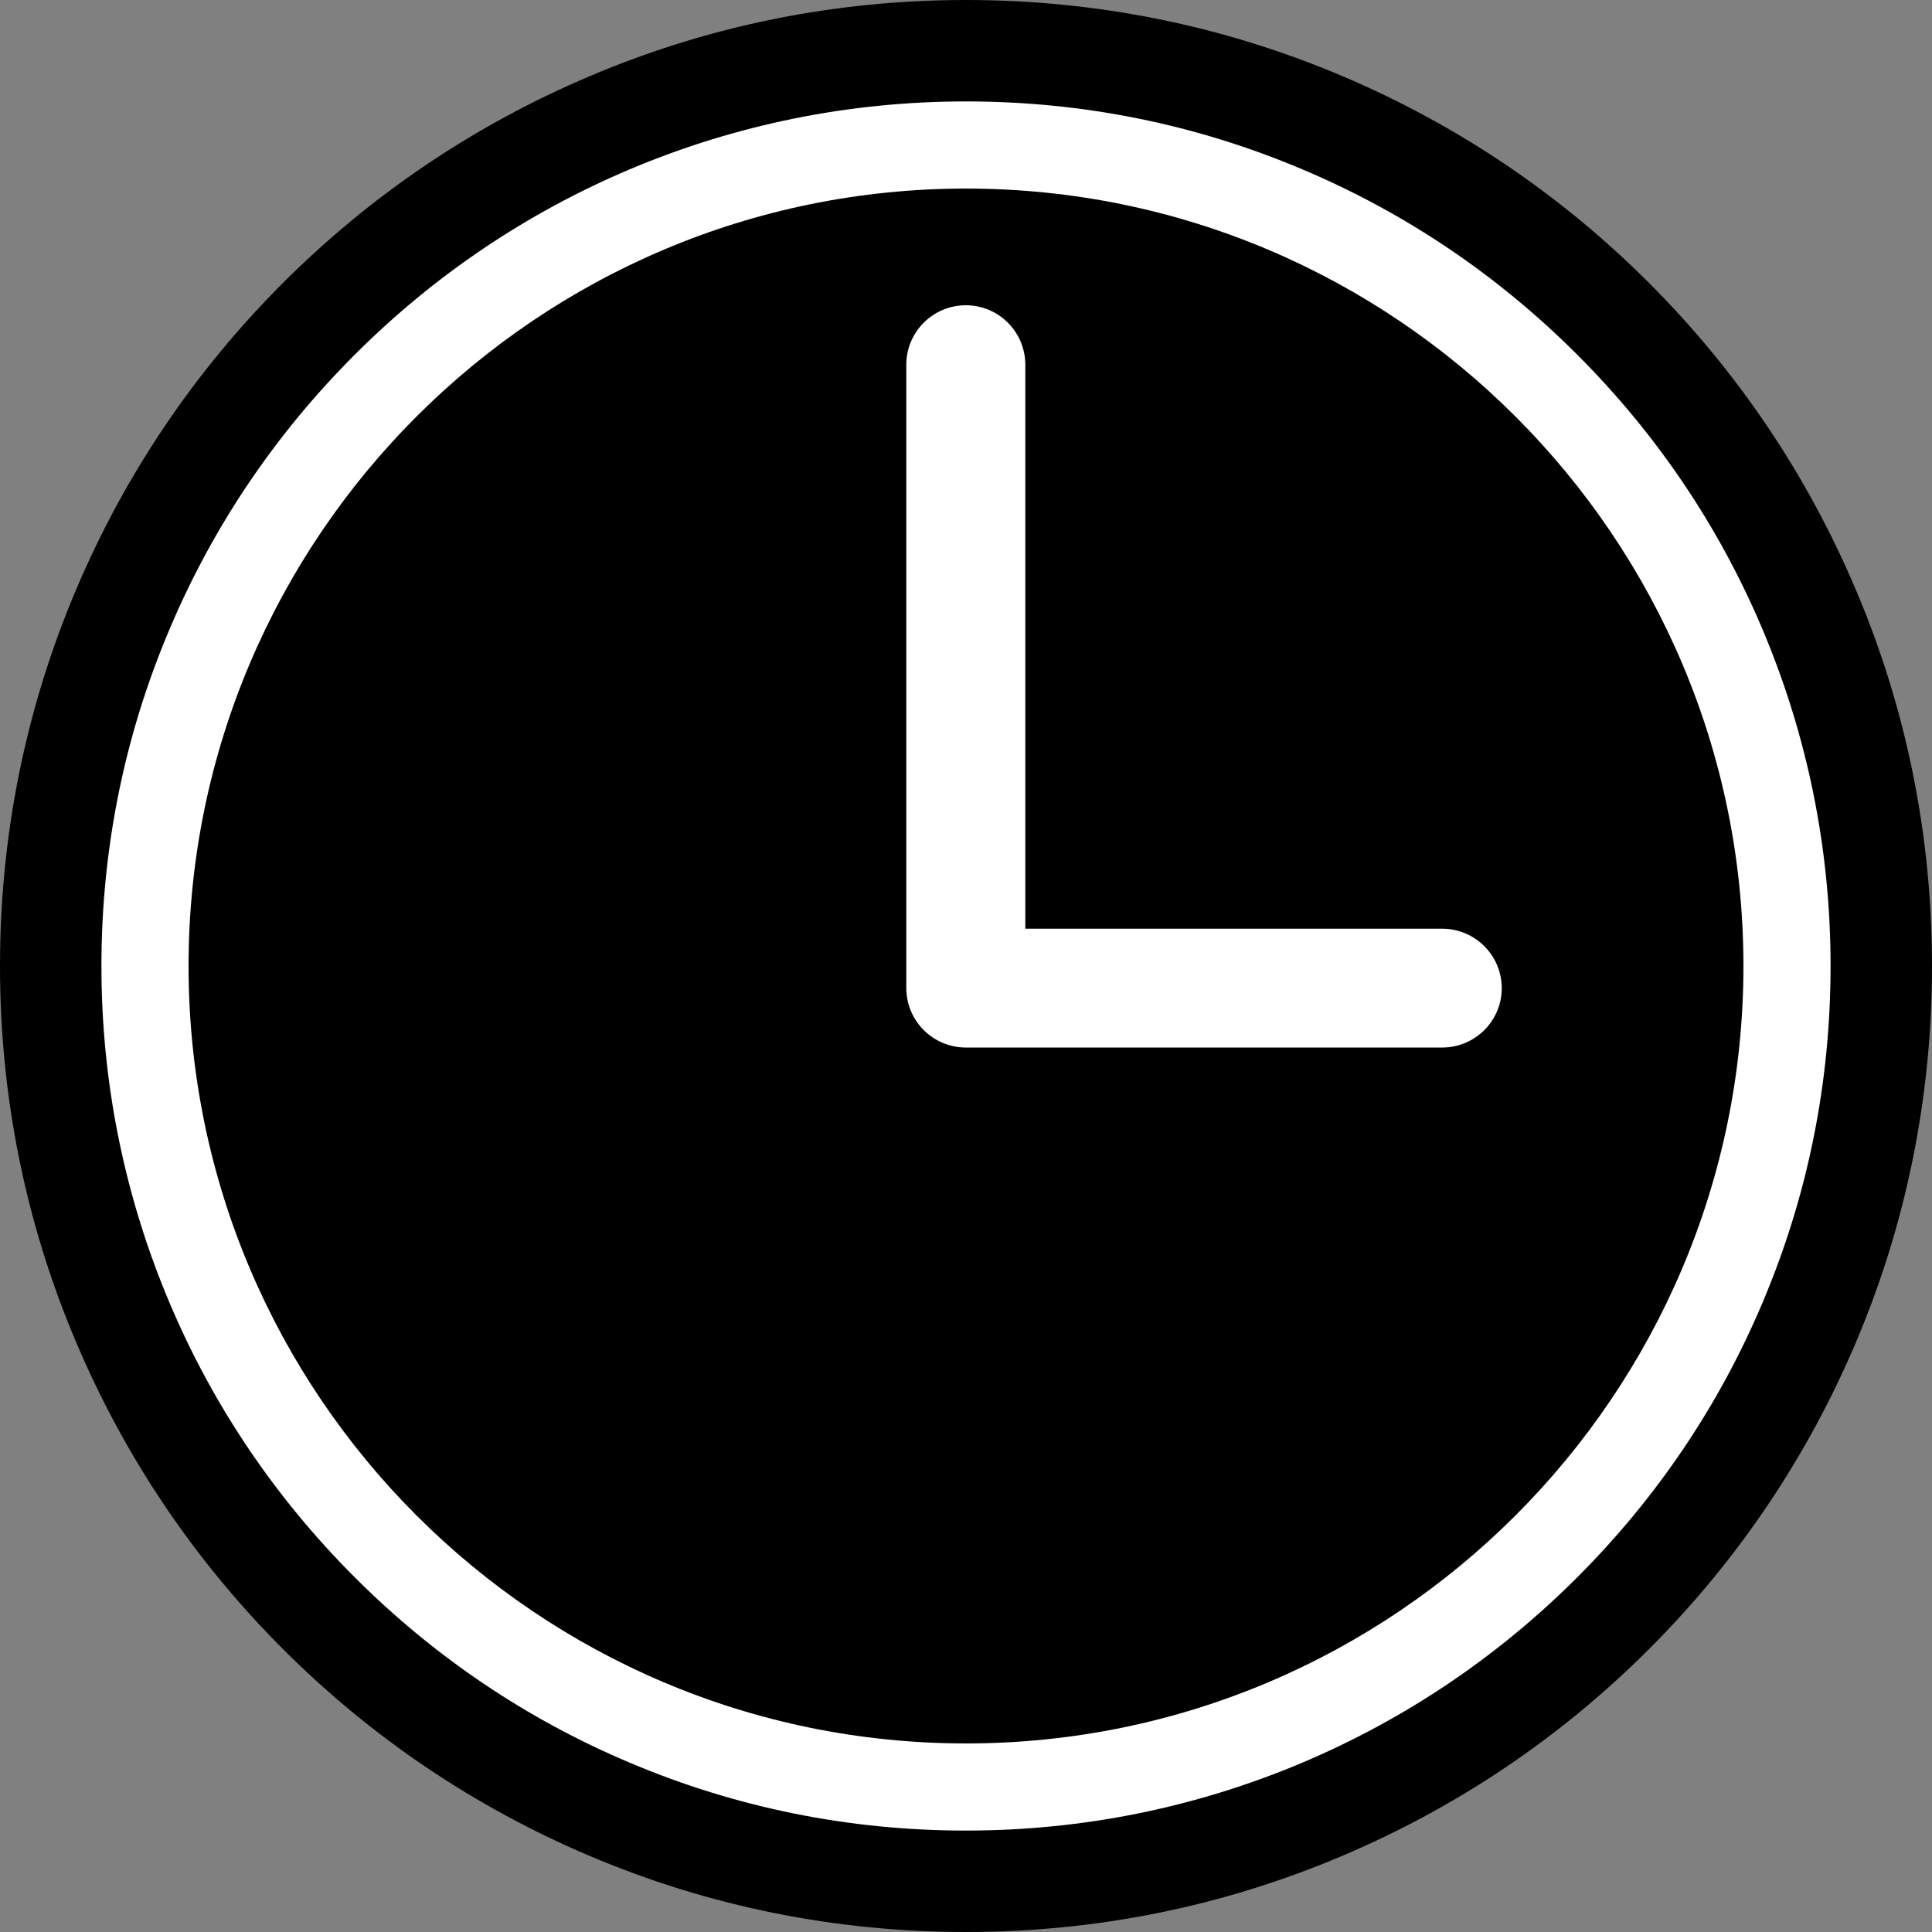 <?xml version="1.0" encoding="utf-8"?>
<!-- Generator: Adobe Illustrator 28.0.0, SVG Export Plug-In . SVG Version: 6.00 Build 0)  -->
<svg version="1.1" id="Layer_1" xmlns="http://www.w3.org/2000/svg" xmlns:xlink="http://www.w3.org/1999/xlink" x="0px" y="0px"
	 viewBox="0 0 1000 1000" style="enable-background:new 0 0 1000 1000;" xml:space="preserve">
<rect x="0" y="0" width="1000" height="1000" fill="#808080" stroke="none"/>
<style type="text/css">
	.st0{fill:#FFFFFF;}
</style>
<g>
	<path d="M500,988.7c-66,0-130-12.9-190.2-38.4c-58.2-24.6-110.5-59.8-155.3-104.7c-44.9-44.9-80.1-97.1-104.7-155.3
		C24.2,630,11.3,566,11.3,500c0-66,12.9-130,38.4-190.2c24.6-58.2,59.8-110.5,104.7-155.3c44.9-44.9,97.1-80.1,155.3-104.7
		C370,24.2,434,11.3,500,11.3s130,12.9,190.2,38.4c58.2,24.6,110.5,59.8,155.3,104.7c44.9,44.9,80.1,97.1,104.7,155.3
		C975.8,370,988.7,434,988.7,500c0,66-12.9,130-38.4,190.2c-24.6,58.2-59.8,110.5-104.7,155.3c-44.9,44.9-97.1,80.1-155.3,104.7
		C630,975.8,566,988.7,500,988.7z"/>
	<path d="M500,1000c-67.5,0-133-13.2-194.6-39.3c-59.5-25.2-113-61.2-158.9-107.1c-45.9-45.9-81.9-99.4-107.1-158.9
		C13.2,633,0,567.5,0,500c0-67.5,13.2-133,39.3-194.6c25.2-59.5,61.2-113,107.1-158.9c45.9-45.9,99.4-81.9,158.9-107.1
		C367,13.2,432.5,0,500,0c67.5,0,133,13.2,194.6,39.3c59.5,25.2,113,61.2,158.9,107.1c45.9,45.9,81.9,99.4,107.1,158.9
		C986.8,367,1000,432.5,1000,500c0,67.5-13.2,133-39.3,194.6c-25.2,59.5-61.2,113-107.1,158.9c-45.9,45.9-99.4,81.9-158.9,107.1
		C633,986.8,567.5,1000,500,1000z M500,22.6c-64.4,0-127,12.6-185.9,37.5c-56.9,24-107.9,58.5-151.7,102.3
		c-43.8,43.8-78.3,94.9-102.3,151.7C35.2,373,22.6,435.6,22.6,500c0,64.4,12.6,127,37.5,185.9c24,56.9,58.5,107.9,102.3,151.7
		c43.8,43.8,94.9,78.3,151.7,102.3c58.9,24.9,121.4,37.5,185.9,37.5c64.4,0,127-12.6,185.9-37.5c56.9-24,107.9-58.5,151.7-102.3
		c43.8-43.8,78.3-94.9,102.3-151.7c24.9-58.9,37.5-121.4,37.5-185.9c0-64.4-12.6-127-37.5-185.9c-24-56.9-58.5-107.9-102.3-151.7
		c-43.8-43.8-94.9-78.3-151.7-102.3C627,35.2,564.4,22.6,500,22.6z"/>
</g>
<g>
	<path class="st0" d="M499.9,530.9h246.6c10.8,0,19.5-8.7,19.5-19.5c0-10.8-8.7-19.5-19.5-19.5H519.4V188.8
		c0-10.8-8.7-19.5-19.5-19.5c-10.8,0-19.5,8.7-19.5,19.5v322.6C480.4,522.2,489.2,530.9,499.9,530.9z"/>
	<path class="st0" d="M746.5,542.2H499.9c-17,0-30.8-13.8-30.8-30.8V188.8c0-17,13.8-30.8,30.8-30.8c17,0,30.8,13.8,30.8,30.8v291.9
		h215.8c17,0,30.8,13.8,30.8,30.8C777.3,528.4,763.5,542.2,746.5,542.2z M499.9,180.6c-4.5,0-8.2,3.7-8.2,8.2v322.6
		c0,4.5,3.7,8.2,8.2,8.2h246.6c4.5,0,8.2-3.7,8.2-8.2c0-4.5-3.7-8.2-8.2-8.2H508.1V188.8C508.1,184.3,504.4,180.6,499.9,180.6z"/>
</g>
<path class="st0" d="M500,947.5c-60.4,0-119-11.8-174.2-35.2c-53.3-22.5-101.1-54.8-142.2-95.9c-41.1-41.1-73.4-88.9-95.9-142.2
	C64.4,619,52.5,560.4,52.5,500s11.8-119,35.2-174.2c22.5-53.3,54.8-101.1,95.9-142.2c41.1-41.1,88.9-73.3,142.2-95.9
	C381,64.4,439.6,52.5,500,52.5c60.4,0,119,11.8,174.2,35.2c53.3,22.5,101.1,54.8,142.2,95.9c41.1,41.1,73.4,88.9,95.9,142.2
	c23.3,55.2,35.2,113.8,35.2,174.2s-11.8,119-35.2,174.2c-22.5,53.3-54.8,101.1-95.9,142.2c-41.1,41.1-88.9,73.3-142.2,95.9
	C619,935.6,560.4,947.5,500,947.5z M500,97.6C278.1,97.6,97.6,278.1,97.6,500S278.1,902.4,500,902.4S902.4,721.9,902.4,500
	S721.9,97.6,500,97.6z"/>
</svg>
